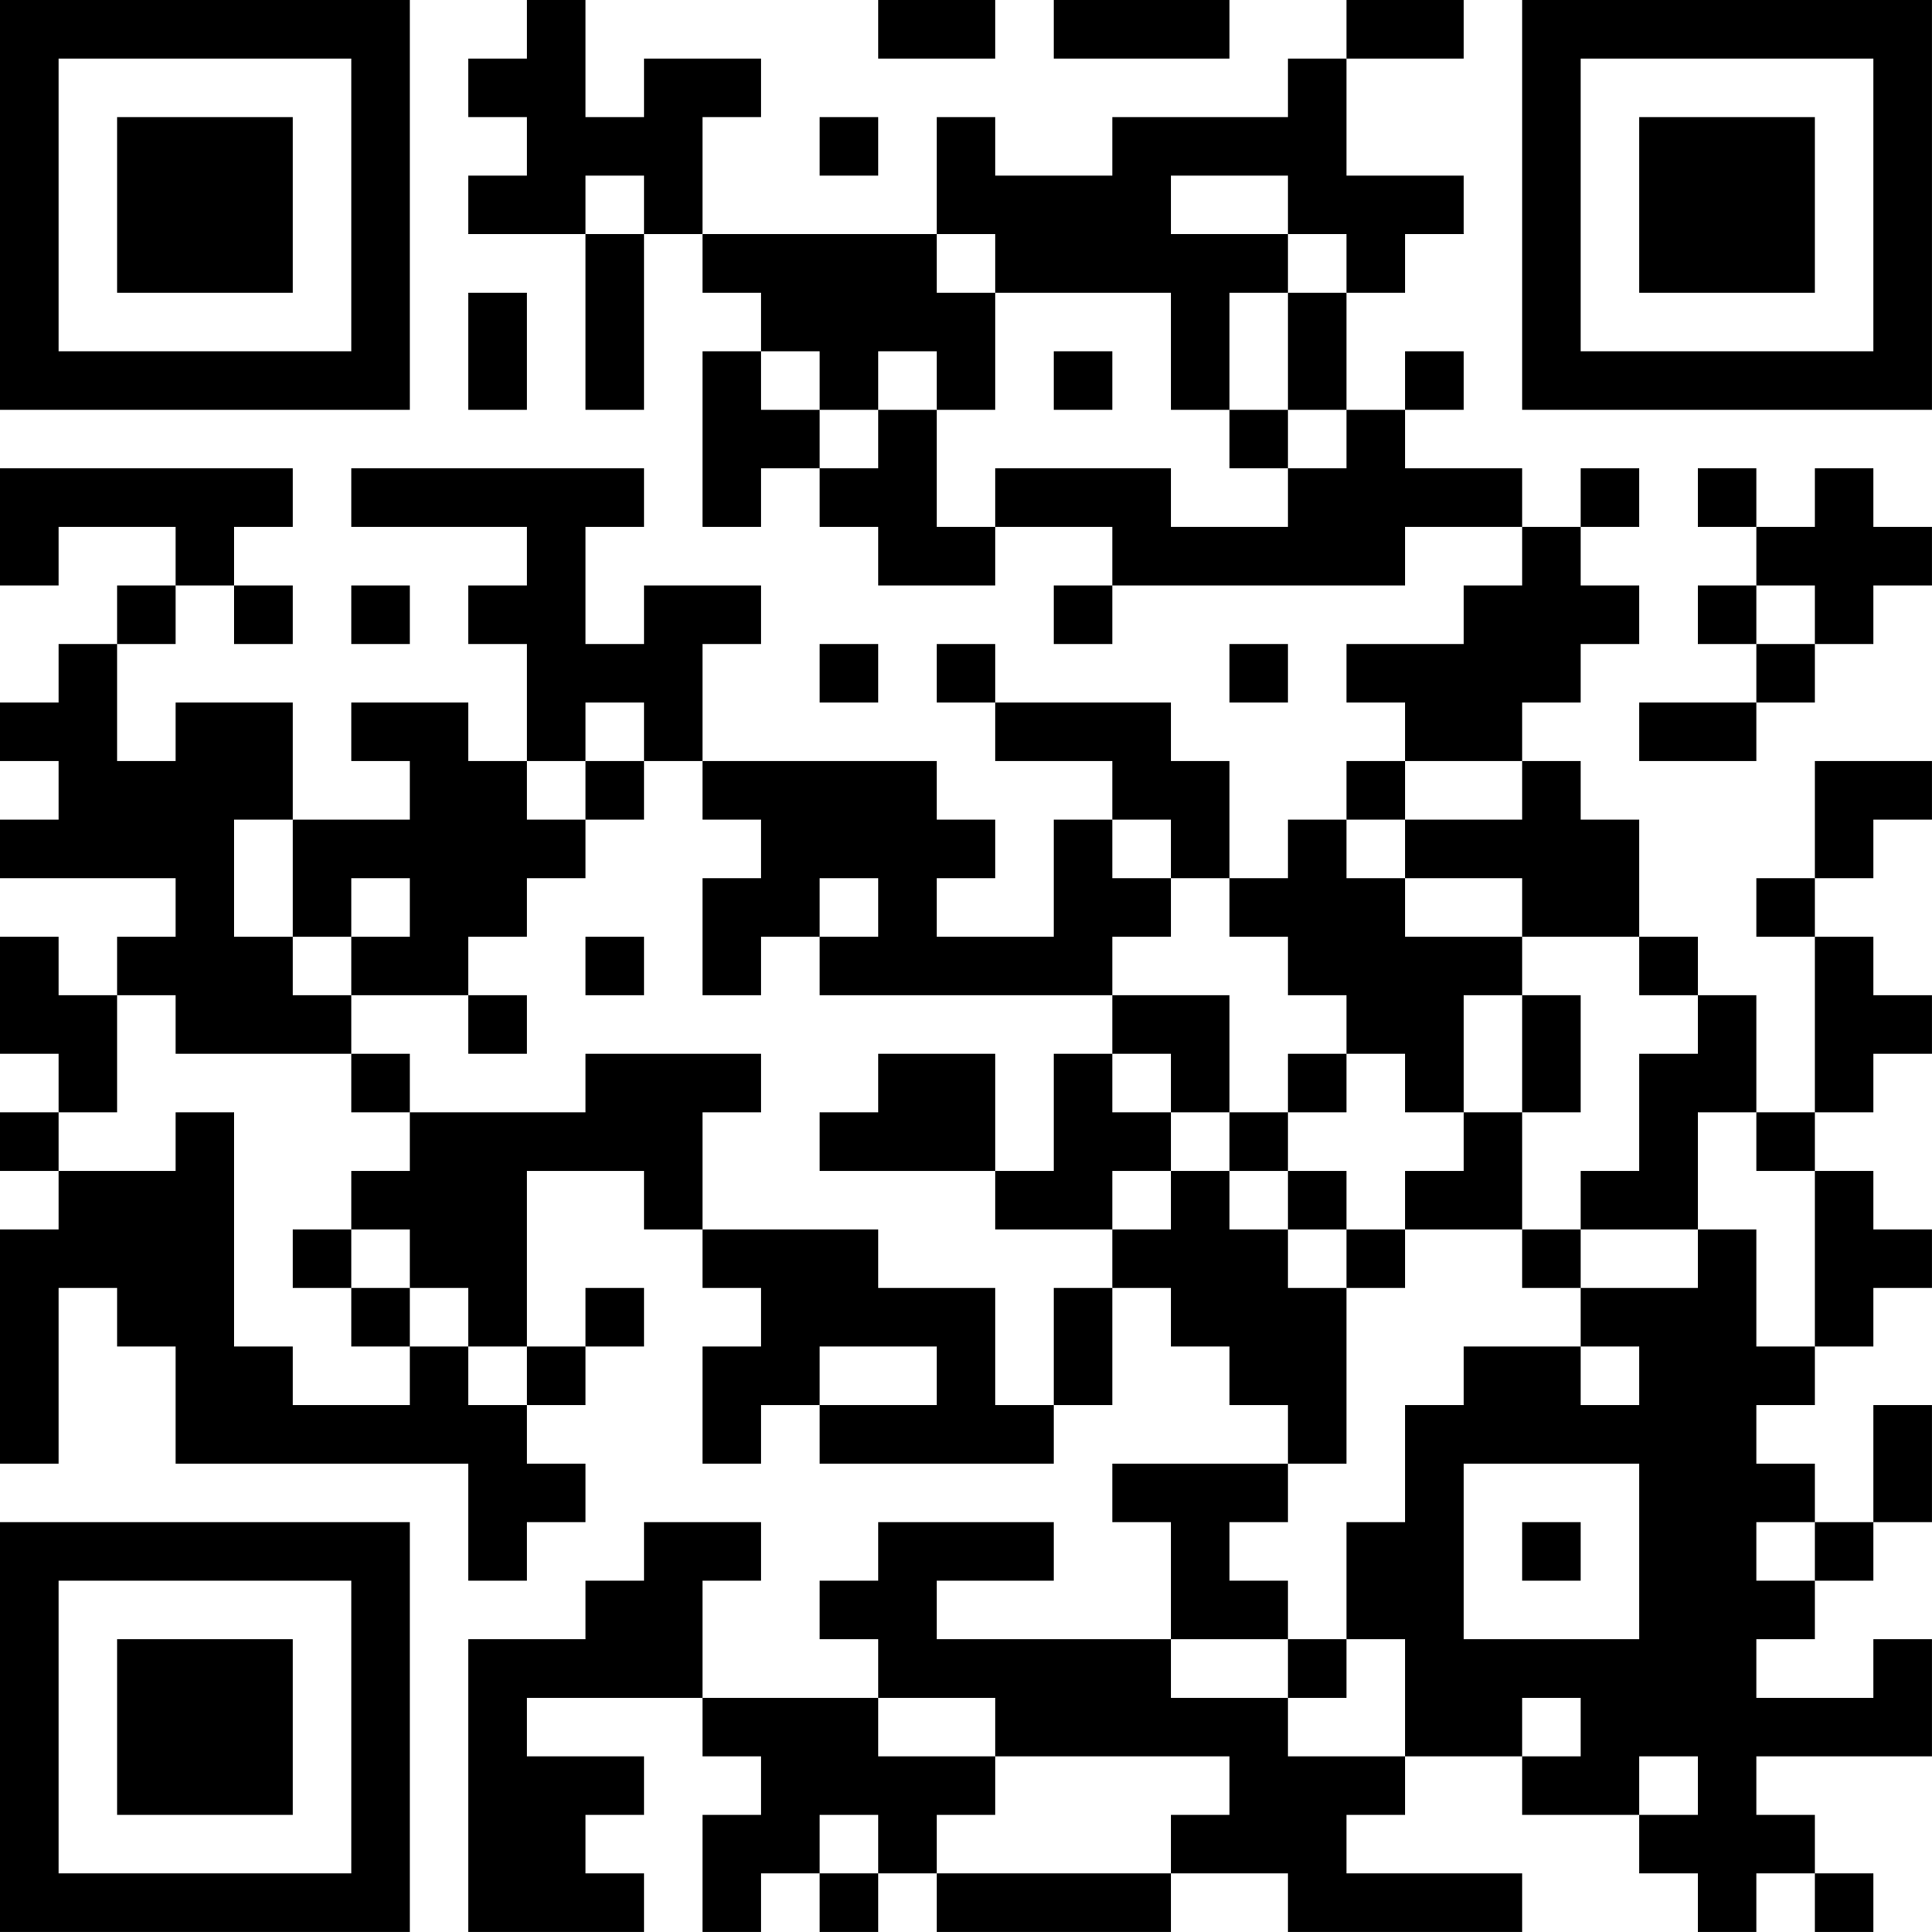 <?xml version="1.0" encoding="UTF-8"?>
<svg xmlns="http://www.w3.org/2000/svg" version="1.1" width="400" height="400" viewBox="0 0 400 400"><rect x="0" y="0" width="400" height="400" fill="#ffffff"/><g transform="scale(12.121)"><g transform="translate(0,0)"><path fill-rule="evenodd" d="M9 0L9 1L8 1L8 2L9 2L9 3L8 3L8 4L10 4L10 7L11 7L11 4L12 4L12 5L13 5L13 6L12 6L12 9L13 9L13 8L14 8L14 9L15 9L15 10L17 10L17 9L19 9L19 10L18 10L18 11L19 11L19 10L24 10L24 9L26 9L26 10L25 10L25 11L23 11L23 12L24 12L24 13L23 13L23 14L22 14L22 15L21 15L21 13L20 13L20 12L17 12L17 11L16 11L16 12L17 12L17 13L19 13L19 14L18 14L18 16L16 16L16 15L17 15L17 14L16 14L16 13L12 13L12 11L13 11L13 10L11 10L11 11L10 11L10 9L11 9L11 8L6 8L6 9L9 9L9 10L8 10L8 11L9 11L9 13L8 13L8 12L6 12L6 13L7 13L7 14L5 14L5 12L3 12L3 13L2 13L2 11L3 11L3 10L4 10L4 11L5 11L5 10L4 10L4 9L5 9L5 8L0 8L0 10L1 10L1 9L3 9L3 10L2 10L2 11L1 11L1 12L0 12L0 13L1 13L1 14L0 14L0 15L3 15L3 16L2 16L2 17L1 17L1 16L0 16L0 18L1 18L1 19L0 19L0 20L1 20L1 21L0 21L0 25L1 25L1 22L2 22L2 23L3 23L3 25L8 25L8 27L9 27L9 26L10 26L10 25L9 25L9 24L10 24L10 23L11 23L11 22L10 22L10 23L9 23L9 20L11 20L11 21L12 21L12 22L13 22L13 23L12 23L12 25L13 25L13 24L14 24L14 25L18 25L18 24L19 24L19 22L20 22L20 23L21 23L21 24L22 24L22 25L19 25L19 26L20 26L20 28L16 28L16 27L18 27L18 26L15 26L15 27L14 27L14 28L15 28L15 29L12 29L12 27L13 27L13 26L11 26L11 27L10 27L10 28L8 28L8 33L11 33L11 32L10 32L10 31L11 31L11 30L9 30L9 29L12 29L12 30L13 30L13 31L12 31L12 33L13 33L13 32L14 32L14 33L15 33L15 32L16 32L16 33L20 33L20 32L22 32L22 33L26 33L26 32L23 32L23 31L24 31L24 30L26 30L26 31L28 31L28 32L29 32L29 33L30 33L30 32L31 32L31 33L32 33L32 32L31 32L31 31L30 31L30 30L33 30L33 28L32 28L32 29L30 29L30 28L31 28L31 27L32 27L32 26L33 26L33 24L32 24L32 26L31 26L31 25L30 25L30 24L31 24L31 23L32 23L32 22L33 22L33 21L32 21L32 20L31 20L31 19L32 19L32 18L33 18L33 17L32 17L32 16L31 16L31 15L32 15L32 14L33 14L33 13L31 13L31 15L30 15L30 16L31 16L31 19L30 19L30 17L29 17L29 16L28 16L28 14L27 14L27 13L26 13L26 12L27 12L27 11L28 11L28 10L27 10L27 9L28 9L28 8L27 8L27 9L26 9L26 8L24 8L24 7L25 7L25 6L24 6L24 7L23 7L23 5L24 5L24 4L25 4L25 3L23 3L23 1L25 1L25 0L23 0L23 1L22 1L22 2L19 2L19 3L17 3L17 2L16 2L16 4L12 4L12 2L13 2L13 1L11 1L11 2L10 2L10 0ZM15 0L15 1L17 1L17 0ZM18 0L18 1L21 1L21 0ZM14 2L14 3L15 3L15 2ZM10 3L10 4L11 4L11 3ZM20 3L20 4L22 4L22 5L21 5L21 7L20 7L20 5L17 5L17 4L16 4L16 5L17 5L17 7L16 7L16 6L15 6L15 7L14 7L14 6L13 6L13 7L14 7L14 8L15 8L15 7L16 7L16 9L17 9L17 8L20 8L20 9L22 9L22 8L23 8L23 7L22 7L22 5L23 5L23 4L22 4L22 3ZM8 5L8 7L9 7L9 5ZM18 6L18 7L19 7L19 6ZM21 7L21 8L22 8L22 7ZM29 8L29 9L30 9L30 10L29 10L29 11L30 11L30 12L28 12L28 13L30 13L30 12L31 12L31 11L32 11L32 10L33 10L33 9L32 9L32 8L31 8L31 9L30 9L30 8ZM6 10L6 11L7 11L7 10ZM30 10L30 11L31 11L31 10ZM14 11L14 12L15 12L15 11ZM21 11L21 12L22 12L22 11ZM10 12L10 13L9 13L9 14L10 14L10 15L9 15L9 16L8 16L8 17L6 17L6 16L7 16L7 15L6 15L6 16L5 16L5 14L4 14L4 16L5 16L5 17L6 17L6 18L3 18L3 17L2 17L2 19L1 19L1 20L3 20L3 19L4 19L4 23L5 23L5 24L7 24L7 23L8 23L8 24L9 24L9 23L8 23L8 22L7 22L7 21L6 21L6 20L7 20L7 19L10 19L10 18L13 18L13 19L12 19L12 21L15 21L15 22L17 22L17 24L18 24L18 22L19 22L19 21L20 21L20 20L21 20L21 21L22 21L22 22L23 22L23 25L22 25L22 26L21 26L21 27L22 27L22 28L20 28L20 29L22 29L22 30L24 30L24 28L23 28L23 26L24 26L24 24L25 24L25 23L27 23L27 24L28 24L28 23L27 23L27 22L29 22L29 21L30 21L30 23L31 23L31 20L30 20L30 19L29 19L29 21L27 21L27 20L28 20L28 18L29 18L29 17L28 17L28 16L26 16L26 15L24 15L24 14L26 14L26 13L24 13L24 14L23 14L23 15L24 15L24 16L26 16L26 17L25 17L25 19L24 19L24 18L23 18L23 17L22 17L22 16L21 16L21 15L20 15L20 14L19 14L19 15L20 15L20 16L19 16L19 17L14 17L14 16L15 16L15 15L14 15L14 16L13 16L13 17L12 17L12 15L13 15L13 14L12 14L12 13L11 13L11 12ZM10 13L10 14L11 14L11 13ZM10 16L10 17L11 17L11 16ZM8 17L8 18L9 18L9 17ZM19 17L19 18L18 18L18 20L17 20L17 18L15 18L15 19L14 19L14 20L17 20L17 21L19 21L19 20L20 20L20 19L21 19L21 20L22 20L22 21L23 21L23 22L24 22L24 21L26 21L26 22L27 22L27 21L26 21L26 19L27 19L27 17L26 17L26 19L25 19L25 20L24 20L24 21L23 21L23 20L22 20L22 19L23 19L23 18L22 18L22 19L21 19L21 17ZM6 18L6 19L7 19L7 18ZM19 18L19 19L20 19L20 18ZM5 21L5 22L6 22L6 23L7 23L7 22L6 22L6 21ZM14 23L14 24L16 24L16 23ZM25 25L25 28L28 28L28 25ZM26 26L26 27L27 27L27 26ZM30 26L30 27L31 27L31 26ZM22 28L22 29L23 29L23 28ZM15 29L15 30L17 30L17 31L16 31L16 32L20 32L20 31L21 31L21 30L17 30L17 29ZM26 29L26 30L27 30L27 29ZM28 30L28 31L29 31L29 30ZM14 31L14 32L15 32L15 31ZM0 0L0 7L7 7L7 0ZM1 1L1 6L6 6L6 1ZM2 2L2 5L5 5L5 2ZM26 0L26 7L33 7L33 0ZM27 1L27 6L32 6L32 1ZM28 2L28 5L31 5L31 2ZM0 26L0 33L7 33L7 26ZM1 27L1 32L6 32L6 27ZM2 28L2 31L5 31L5 28Z" fill="#000000"/></g></g></svg>
